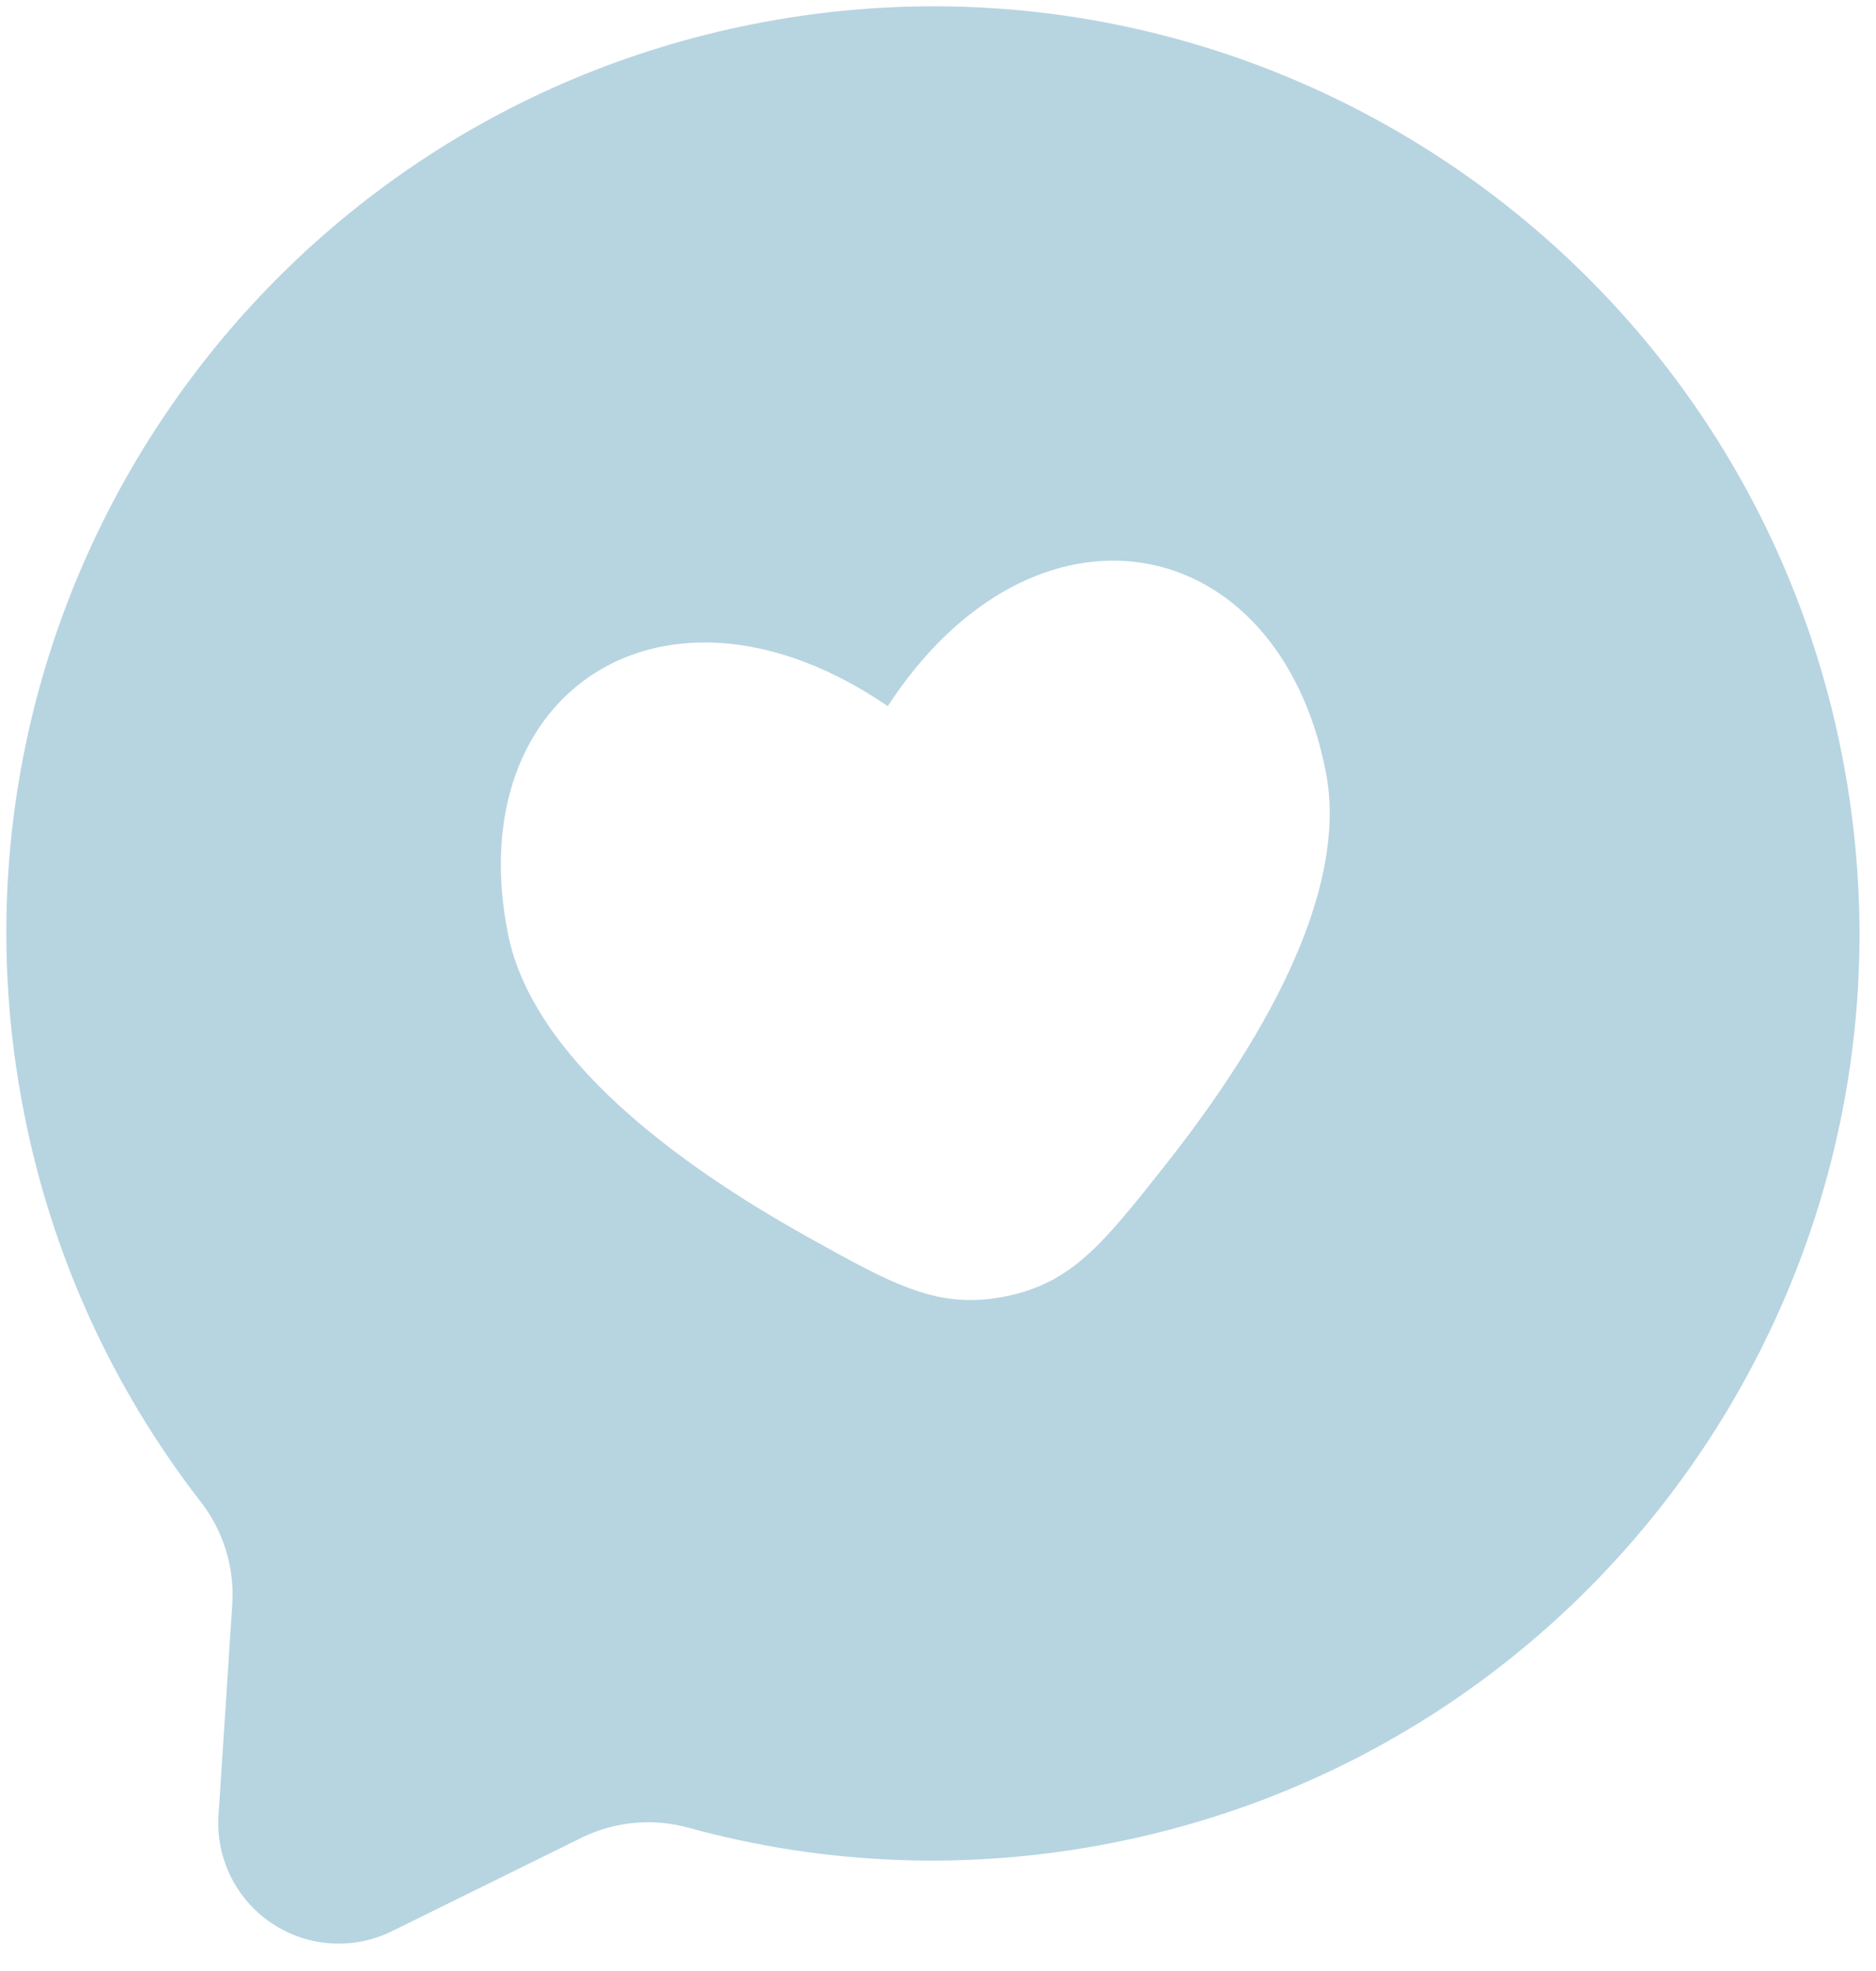 <?xml version="1.0" encoding="UTF-8"?> <svg xmlns="http://www.w3.org/2000/svg" width="60" height="63" viewBox="0 0 60 63" fill="none"> <path fill-rule="evenodd" clip-rule="evenodd" d="M58.898 24.06C62.088 40.11 51.664 55.706 35.614 58.897C30.964 59.821 26.353 59.602 22.073 58.435C20.939 58.108 19.724 58.206 18.657 58.712L12.533 61.73C11.926 62.028 11.252 62.161 10.578 62.117C9.904 62.072 9.253 61.851 8.692 61.475C8.13 61.099 7.677 60.583 7.378 59.977C7.079 59.371 6.945 58.697 6.989 58.023L7.433 51.21C7.491 50.032 7.116 48.873 6.38 47.951C3.58 44.329 1.662 40.105 0.777 35.613C-2.414 19.563 8.01 3.967 24.06 0.776C40.111 -2.414 55.707 8.01 58.898 24.06ZM16.245 29.844C17.035 33.822 21.698 37.233 25.809 39.525C28.605 41.084 30.005 41.865 32.144 41.44C34.282 41.015 35.278 39.76 37.264 37.248C40.186 33.555 43.19 28.623 42.399 24.645C40.853 16.865 33.083 15.392 28.393 22.571C21.314 17.732 14.698 22.064 16.245 29.844Z" fill="#0E6E9C" fill-opacity="0.3"></path> </svg> 